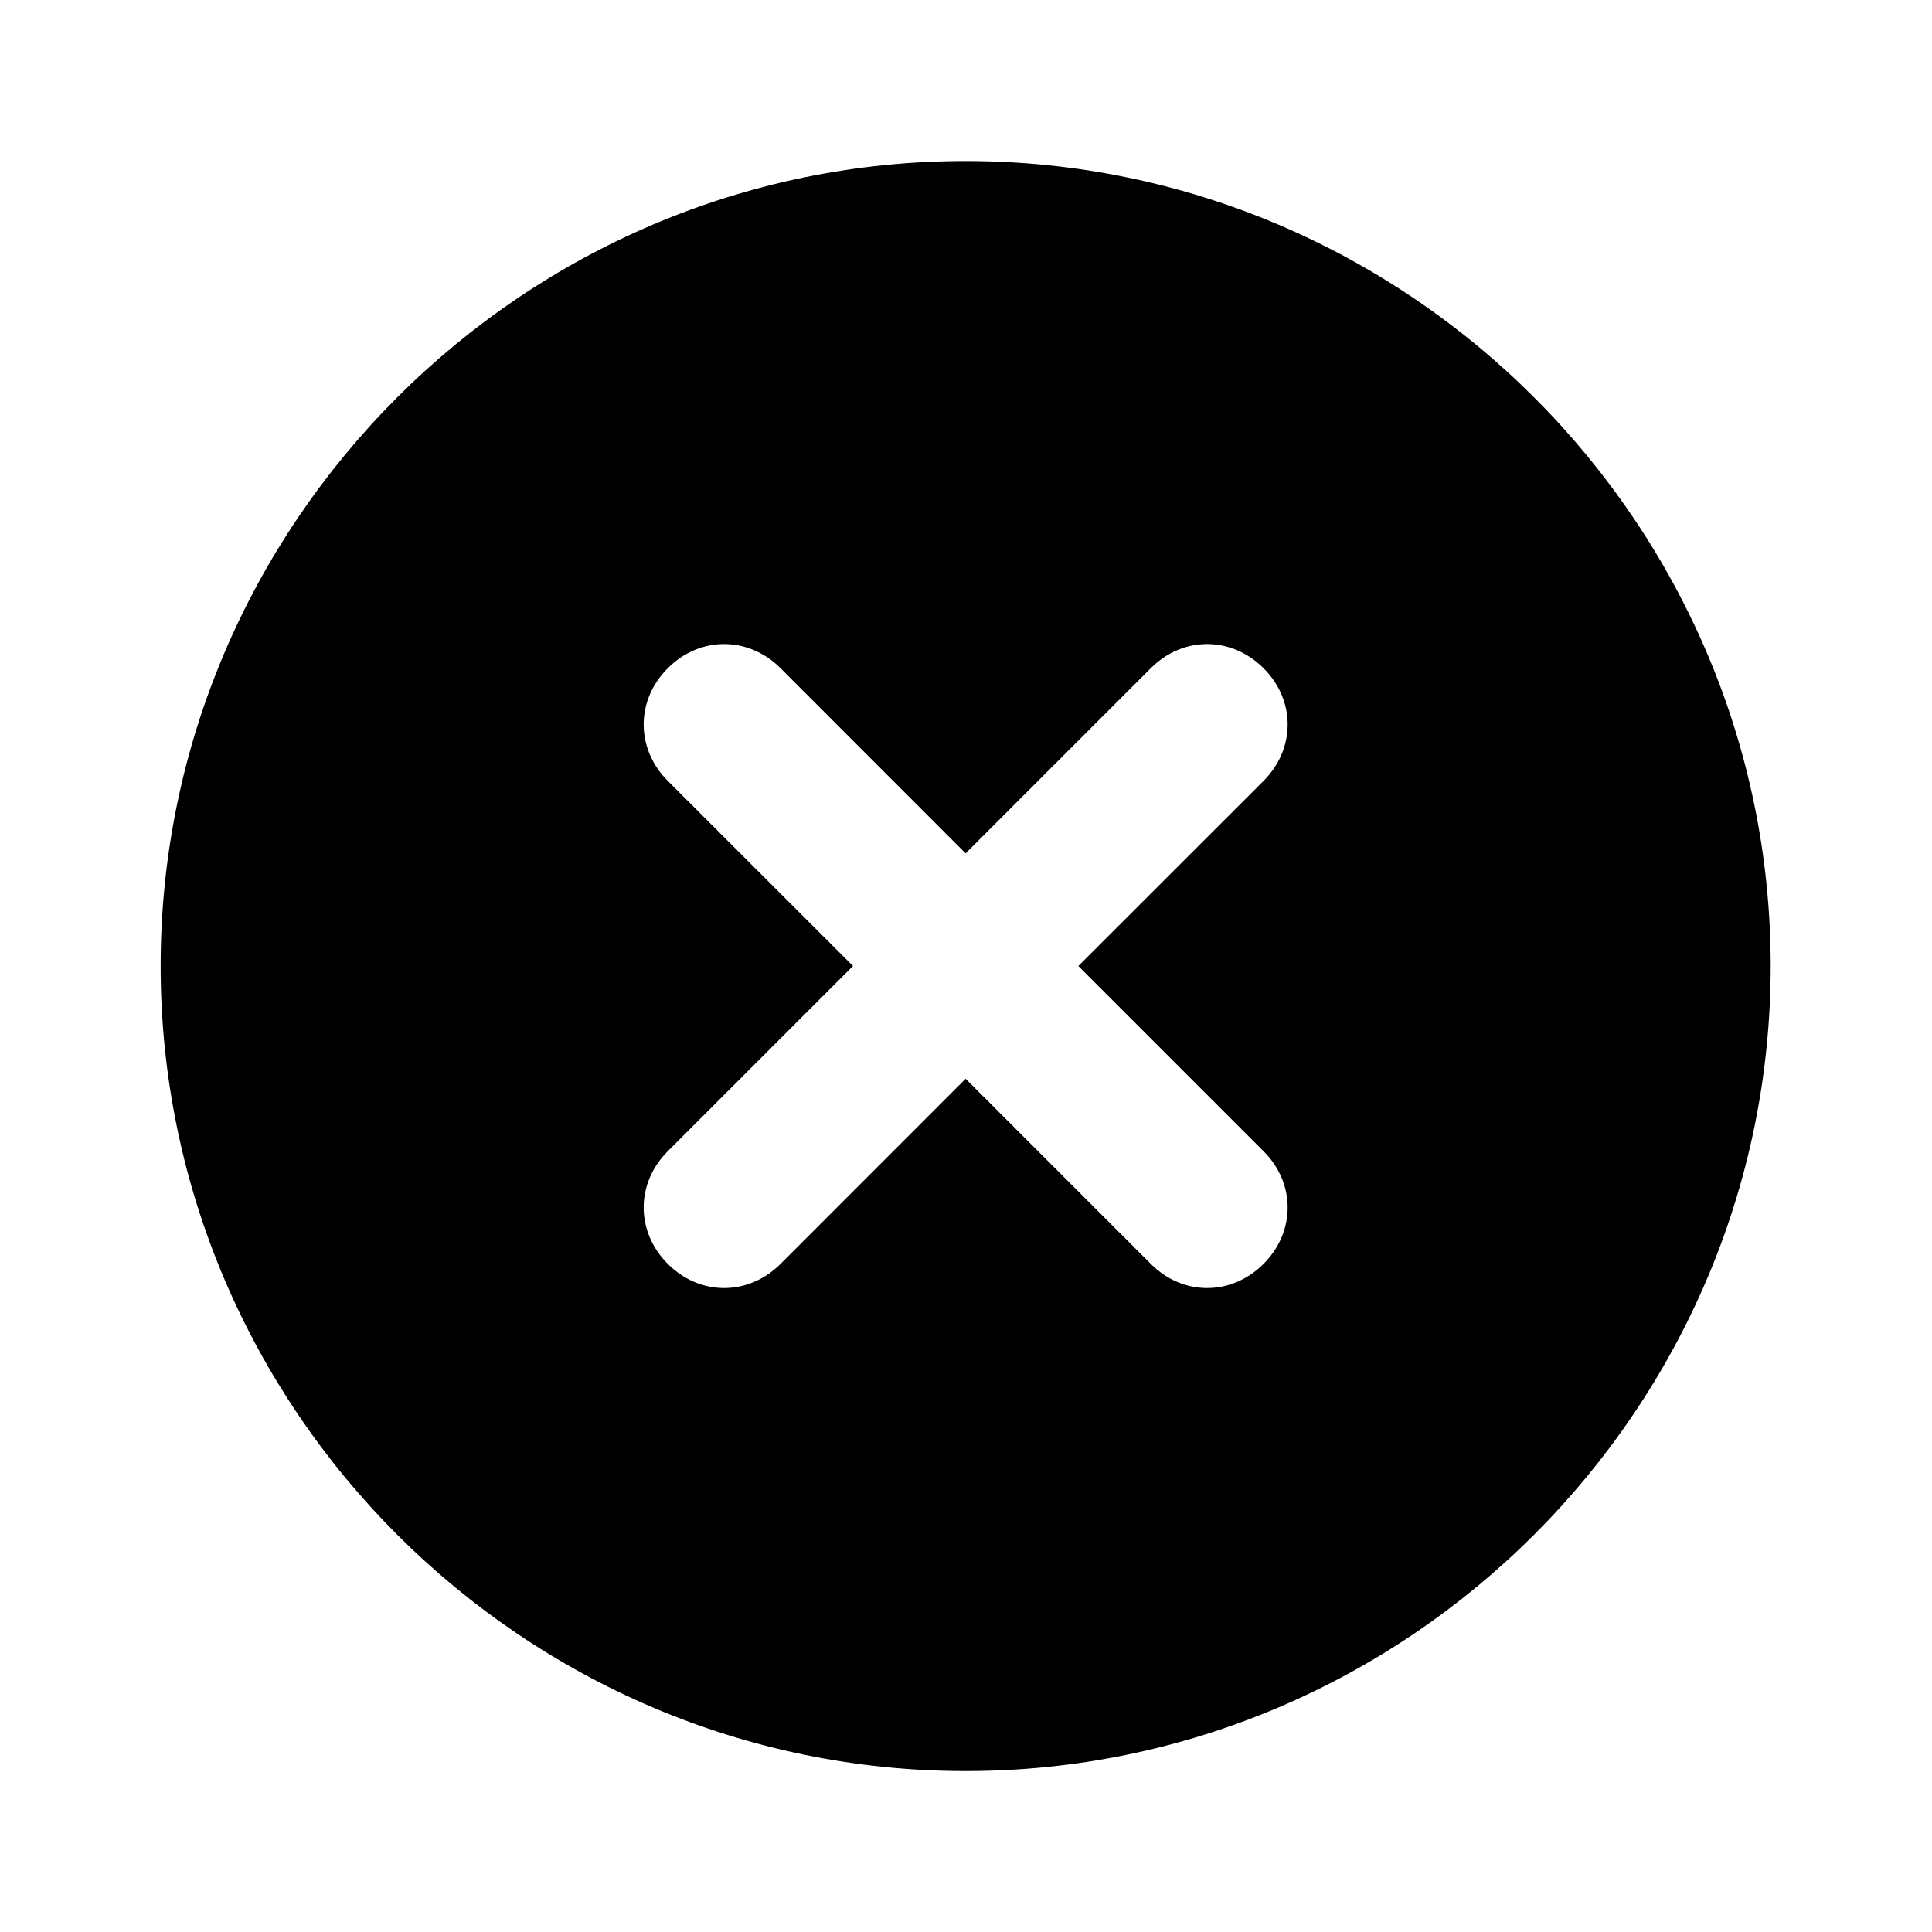<svg width="20" height="20" viewBox="0 0 20 20" fill="none" xmlns="http://www.w3.org/2000/svg">
<path d="M9.996 1.667C5.413 1.667 1.663 5.417 1.663 10C1.663 14.584 5.413 18.334 9.996 18.334C14.58 18.334 18.33 14.584 18.33 10C18.33 5.417 14.58 1.667 9.996 1.667ZM13.08 11.917C13.413 12.25 13.413 12.75 13.08 13.084C12.746 13.417 12.246 13.417 11.913 13.084L9.996 11.167L8.08 13.084C7.746 13.417 7.246 13.417 6.913 13.084C6.58 12.75 6.58 12.25 6.913 11.917L8.83 10L6.913 8.084C6.58 7.75 6.58 7.25 6.913 6.917C7.246 6.584 7.746 6.584 8.08 6.917L9.996 8.834L11.913 6.917C12.246 6.584 12.746 6.584 13.08 6.917C13.413 7.25 13.413 7.75 13.08 8.084L11.163 10L13.08 11.917Z" fill="black"/>
</svg>
